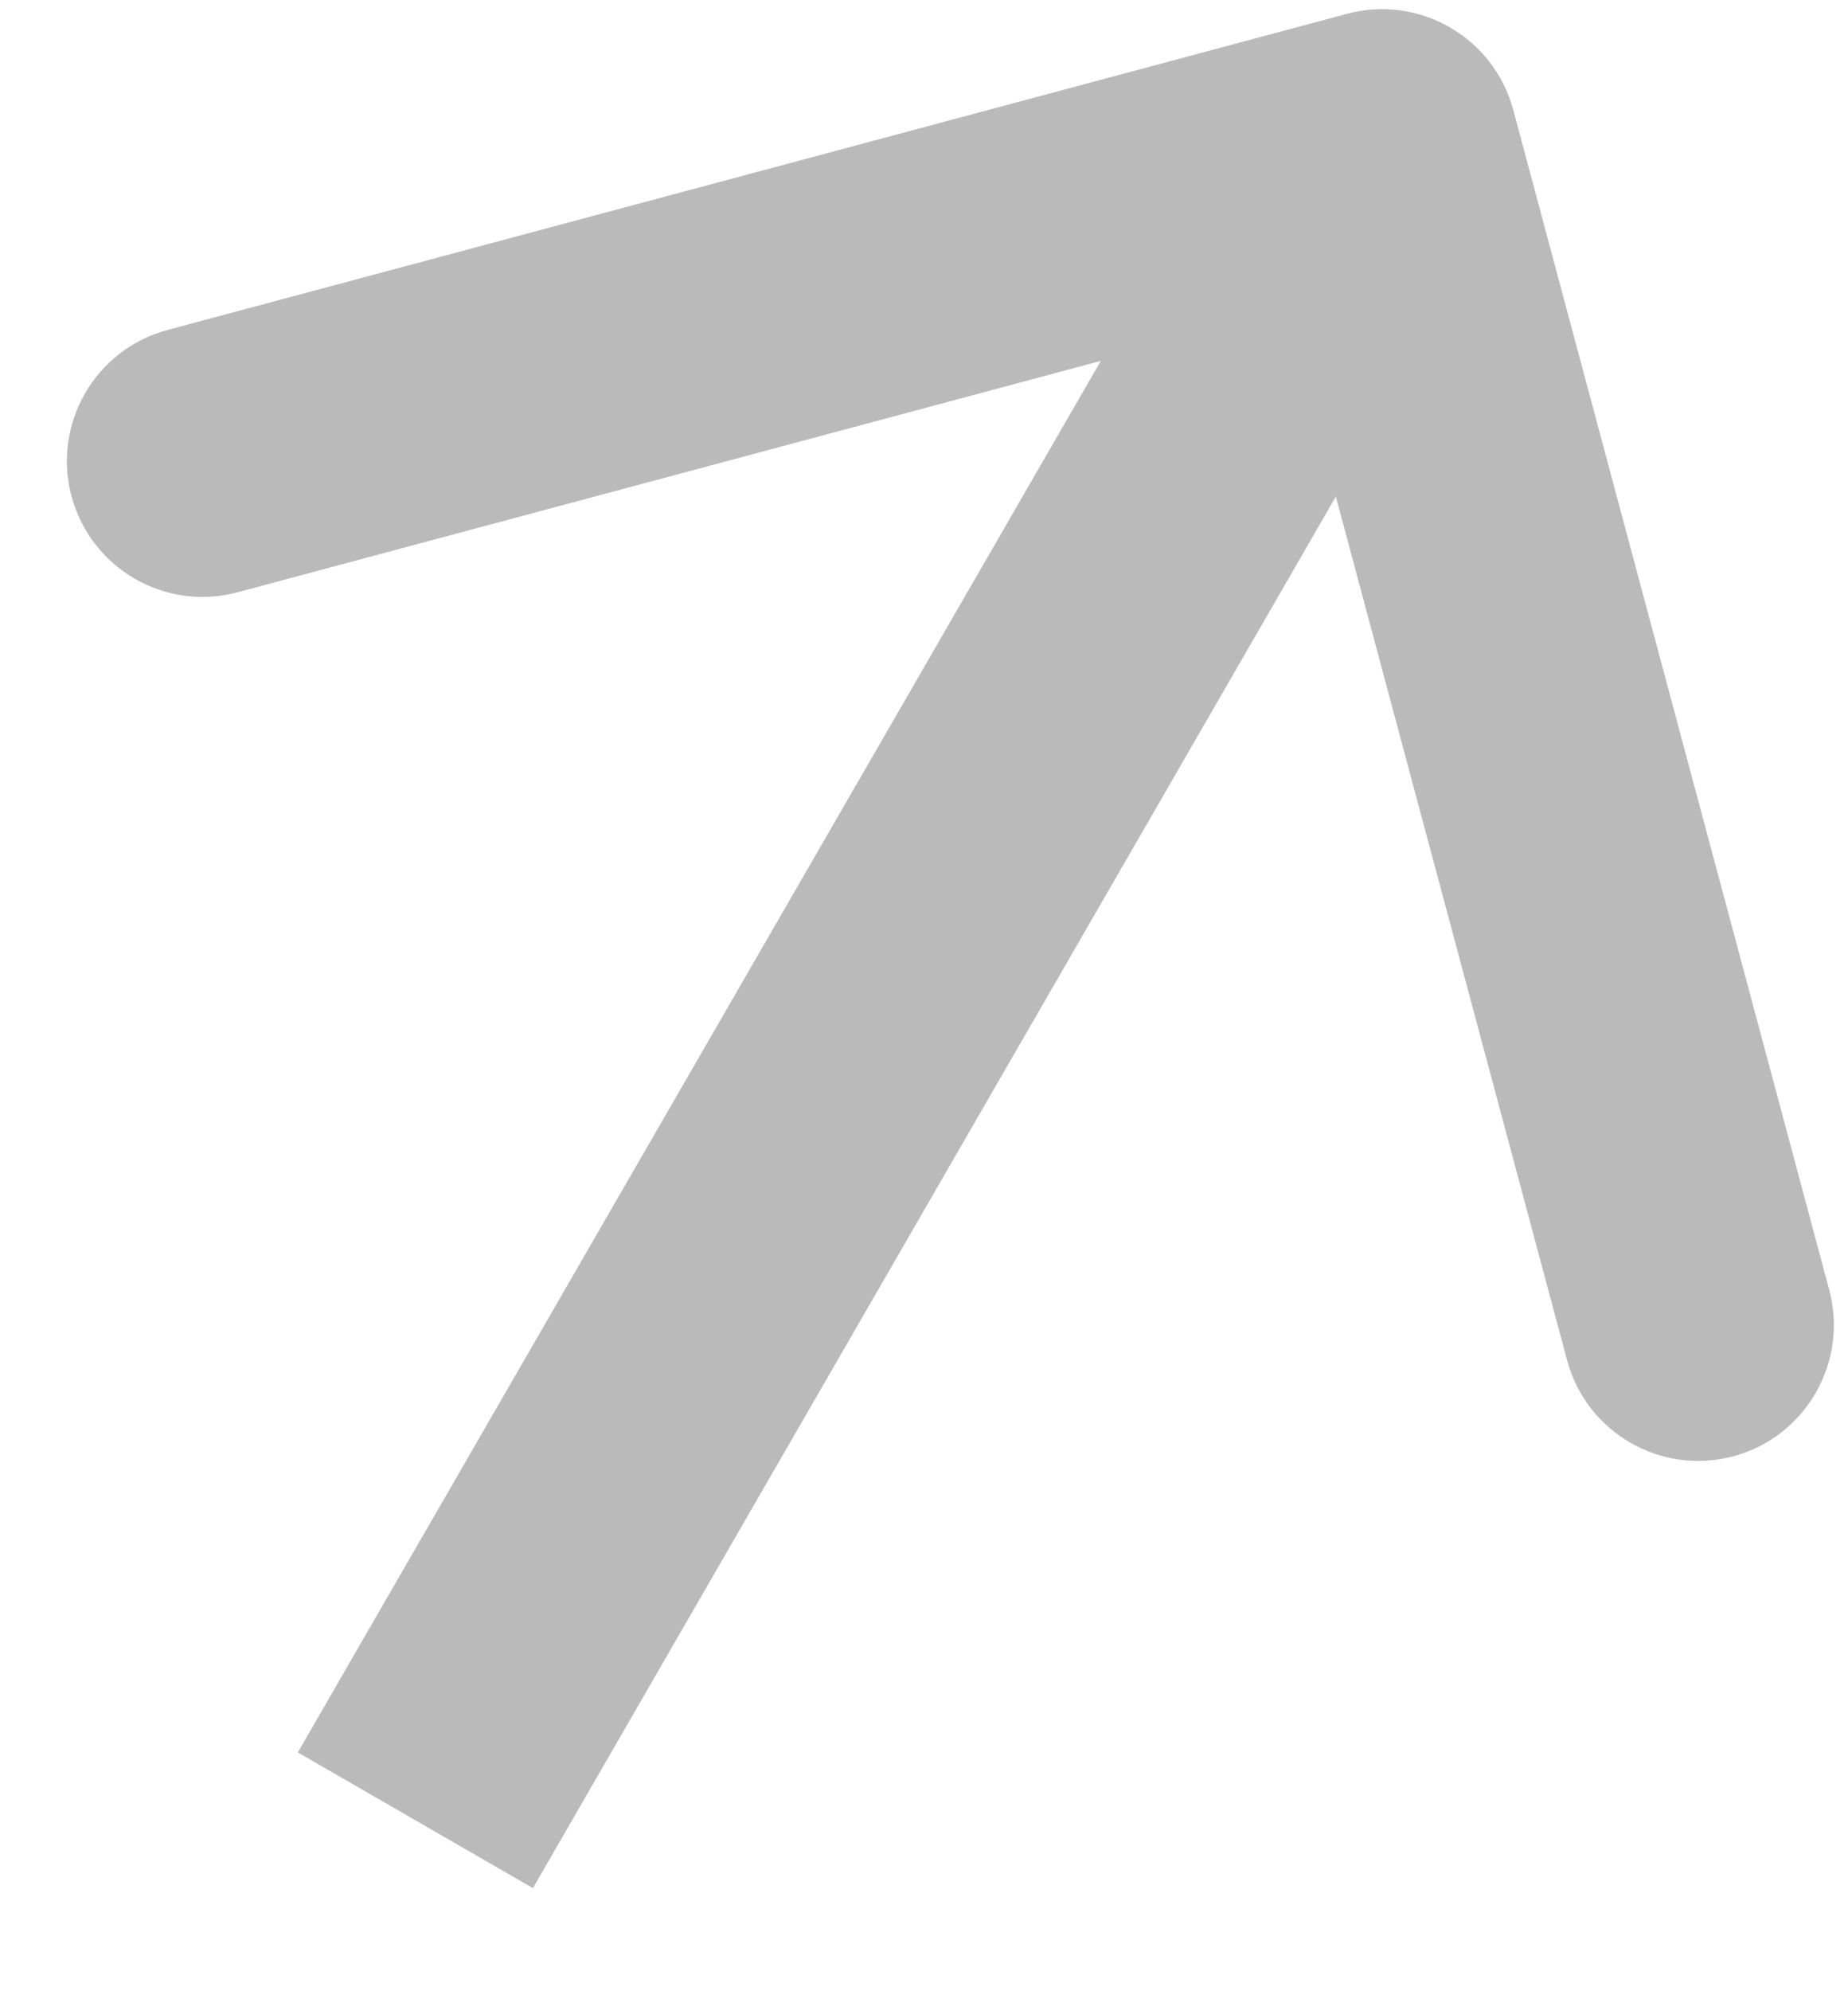 <svg width="13" height="14" viewBox="0 0 13 14" fill="none" xmlns="http://www.w3.org/2000/svg">
<path opacity="0.5" d="M10.645 0.772C10.508 0.263 9.985 -0.039 9.476 0.097L1.178 2.32C0.669 2.457 0.367 2.98 0.503 3.489C0.64 3.998 1.163 4.301 1.672 4.164L9.048 2.188L11.024 9.564C11.161 10.073 11.684 10.375 12.193 10.239C12.702 10.102 13.004 9.579 12.868 9.069L10.645 0.772ZM8.896 0.542L2.095 12.321L3.749 13.275L10.549 1.496L8.896 0.542Z" fill="#777777"/>
</svg>
